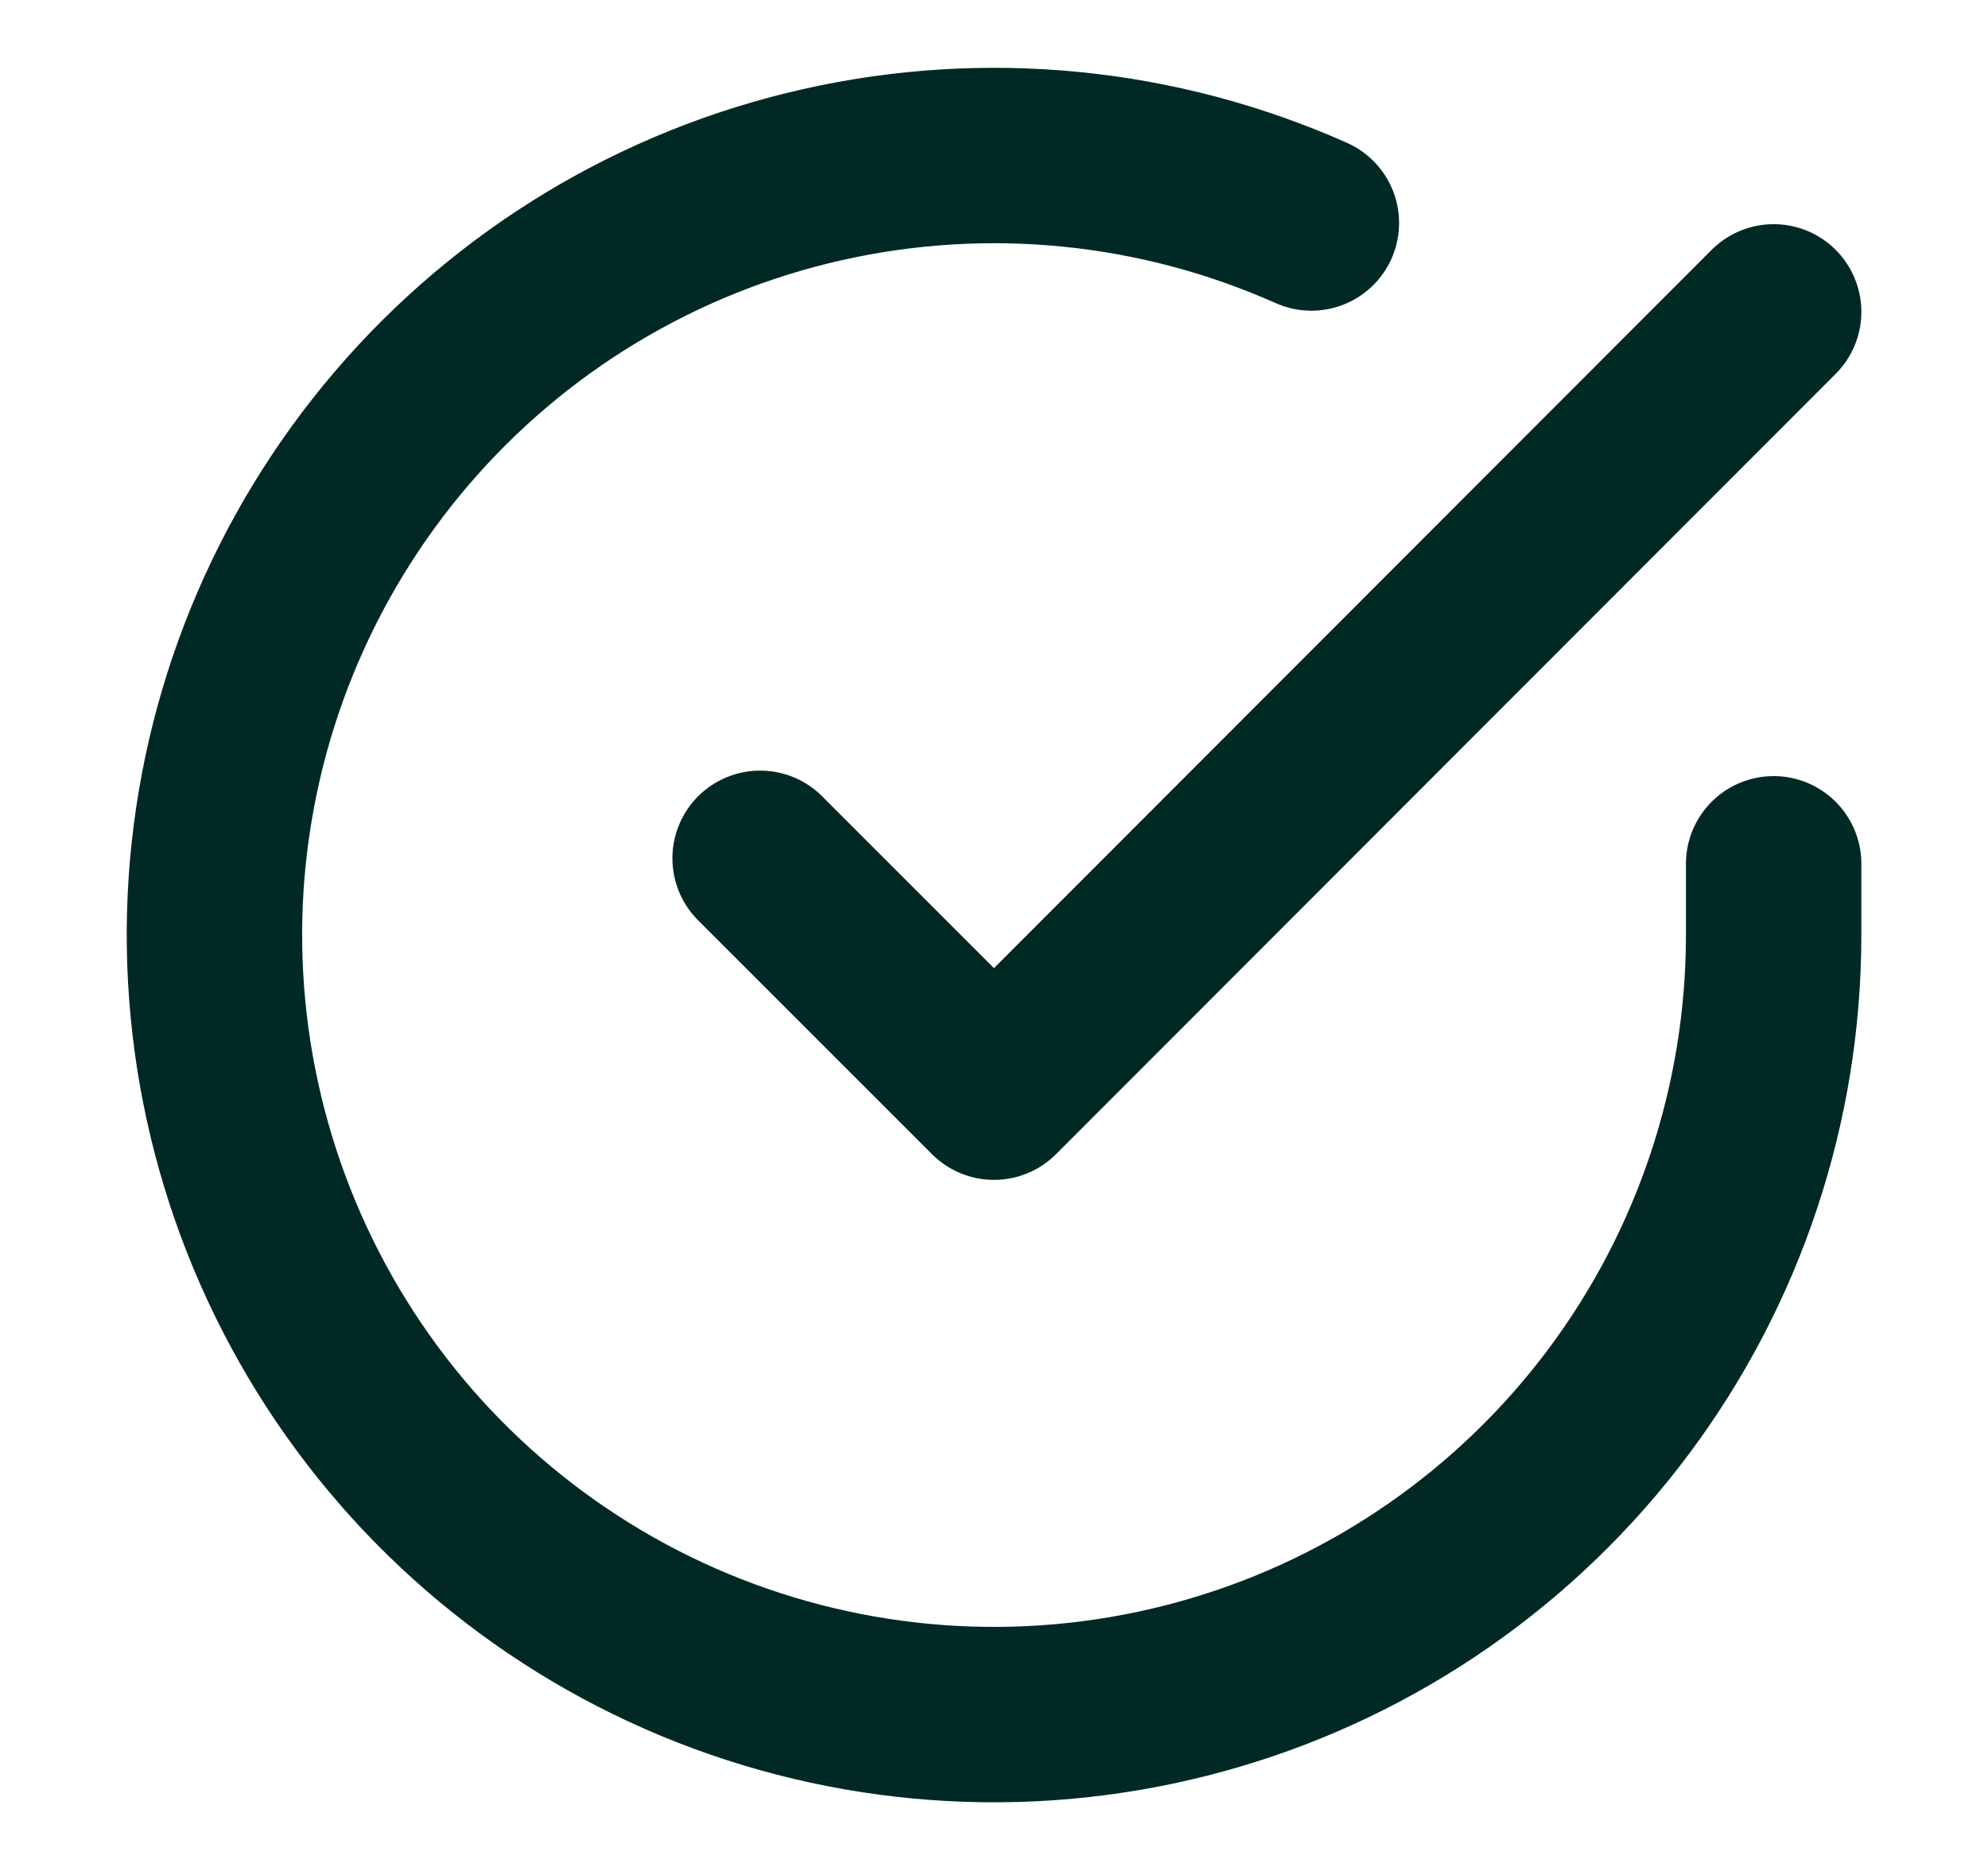 <svg width="17" height="16" viewBox="0 0 17 16" fill="none" xmlns="http://www.w3.org/2000/svg">
<path d="M15.167 7.387V8C15.166 9.438 14.701 10.836 13.84 11.988C12.979 13.139 11.77 13.982 10.391 14.389C9.012 14.797 7.539 14.748 6.19 14.25C4.842 13.752 3.69 12.831 2.908 11.625C2.126 10.419 1.754 8.992 1.848 7.558C1.943 6.123 2.499 4.758 3.433 3.665C4.367 2.572 5.629 1.81 7.031 1.494C8.434 1.177 9.901 1.322 11.214 1.907" stroke="#002925" stroke-width="1.5" stroke-linecap="round" stroke-linejoin="round"/>
<path d="M15.167 2.667L8.5 9.34L6.5 7.34" stroke="#002925" stroke-width="1.5" stroke-linecap="round" stroke-linejoin="round"/>
</svg>
